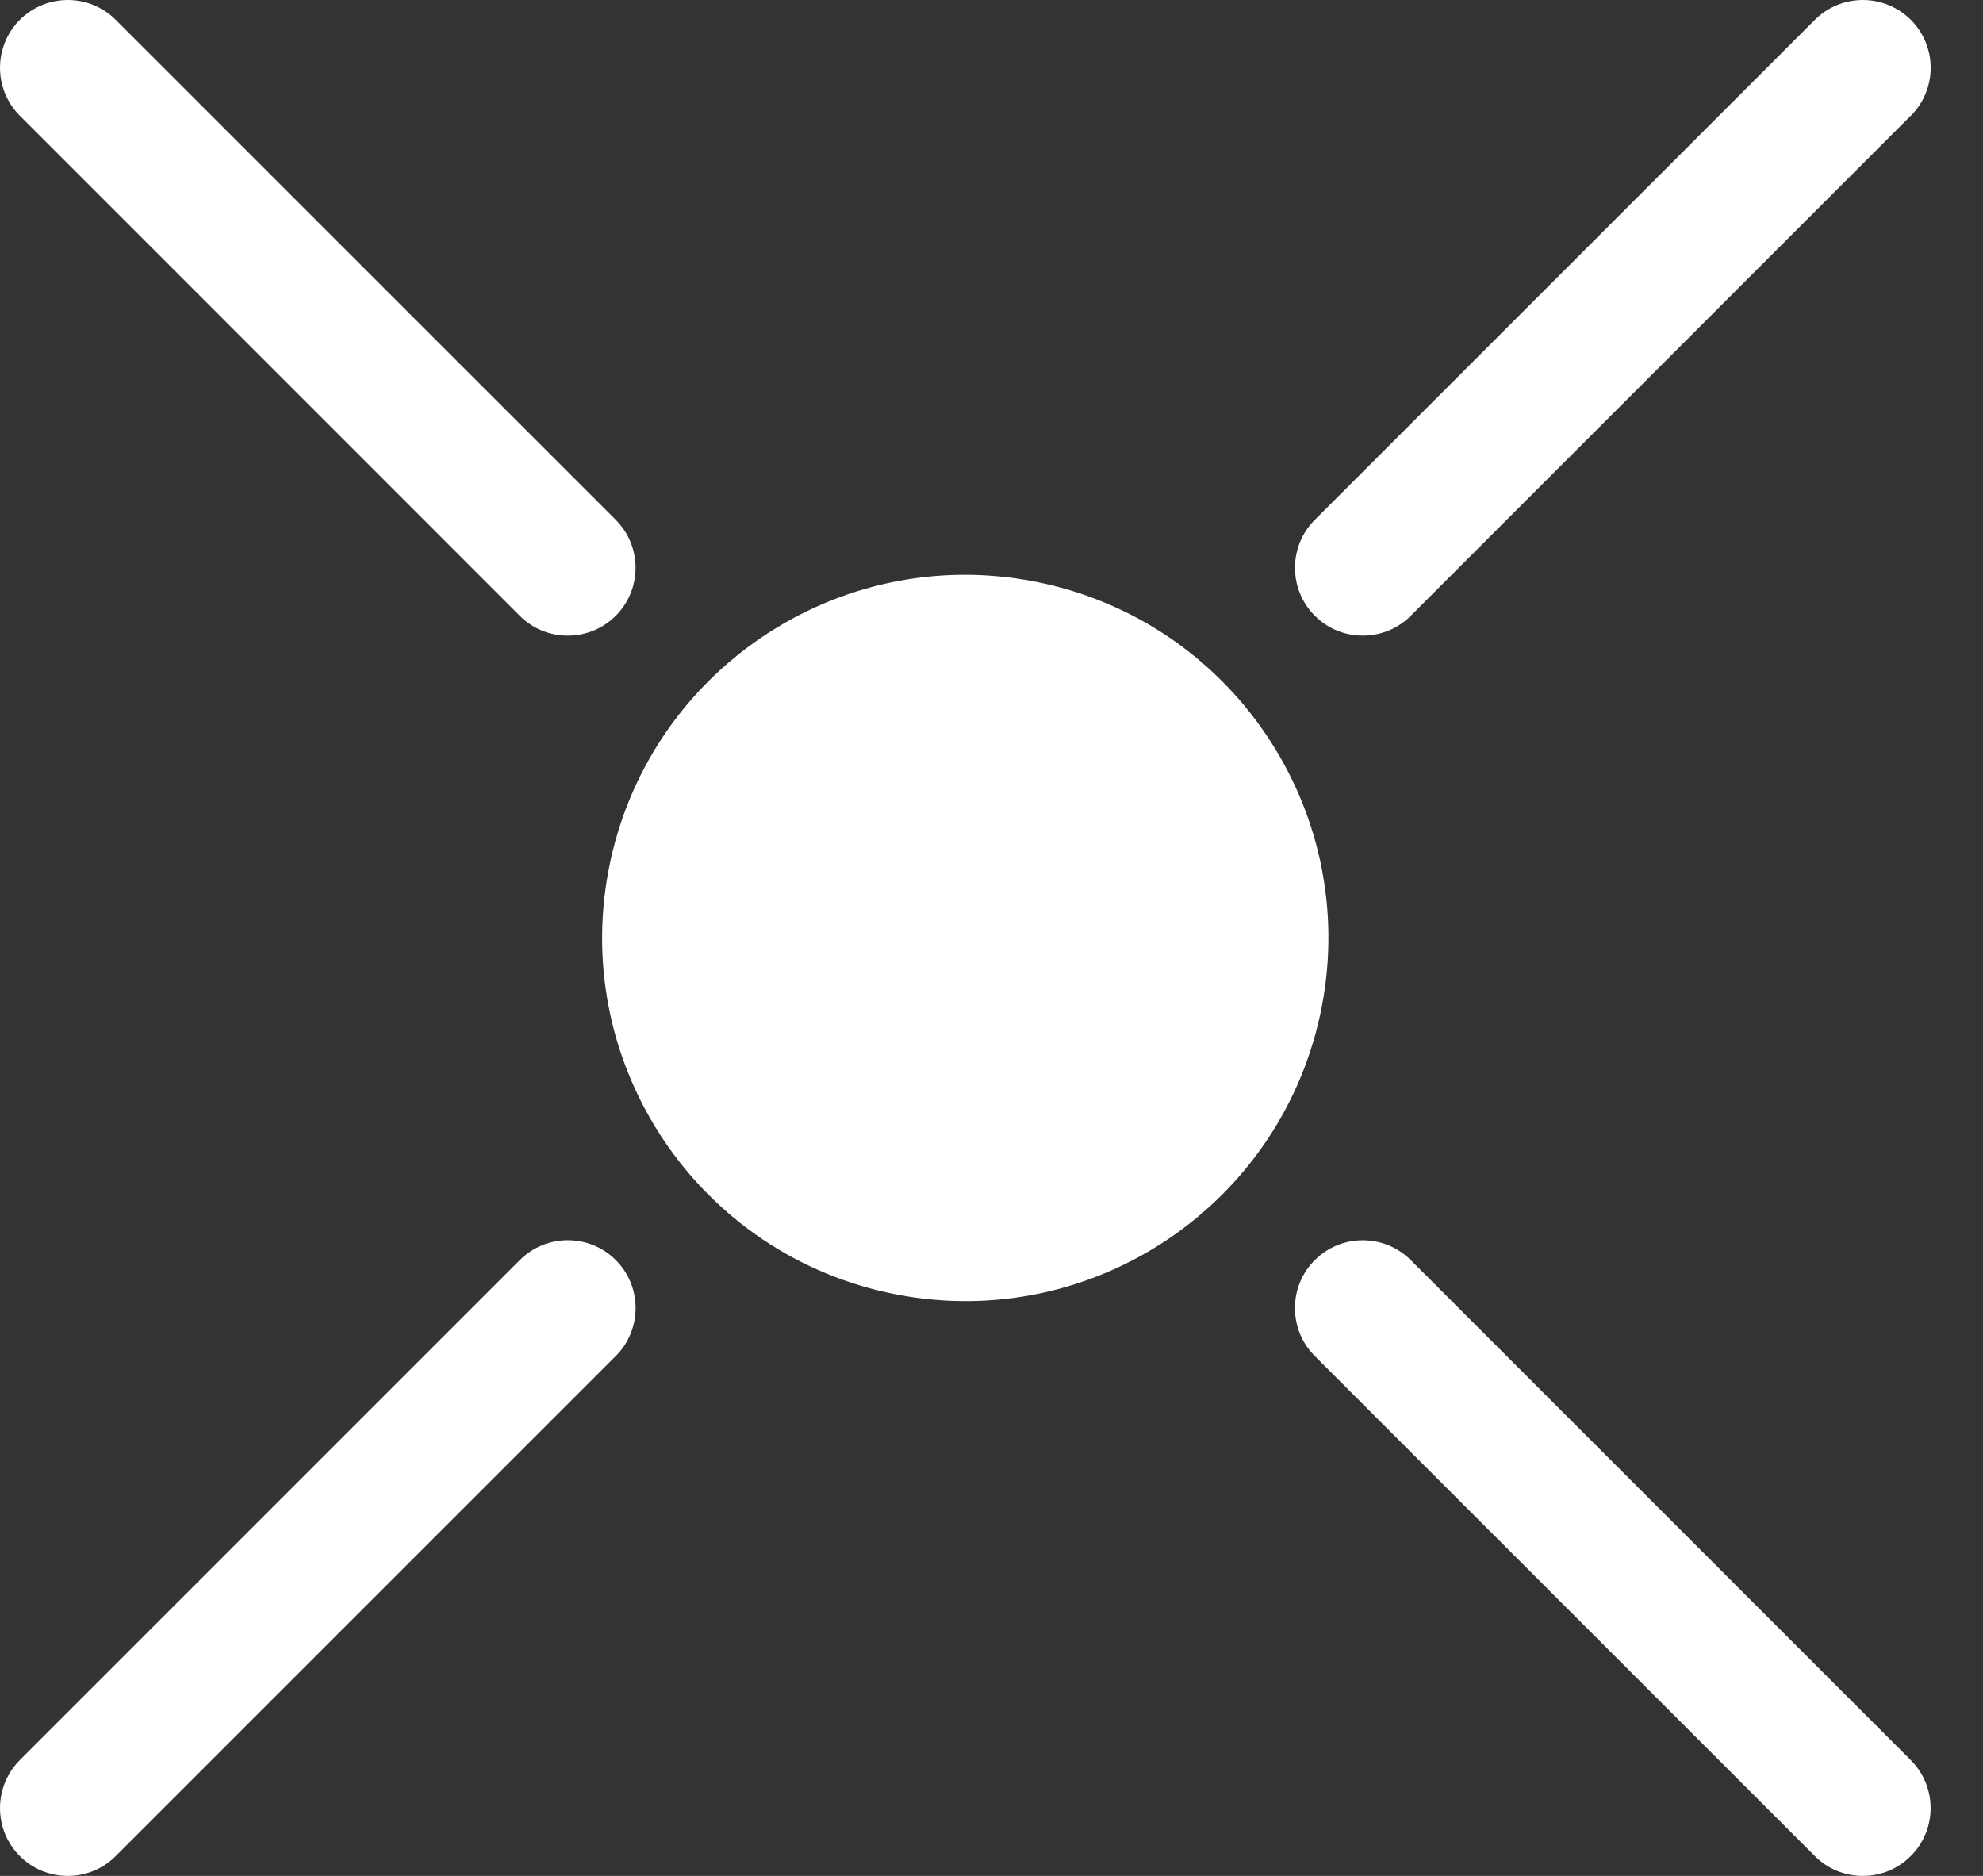 <svg width="37" height="35" viewBox="0 0 37 35" fill="none" xmlns="http://www.w3.org/2000/svg">
<rect x="0" y="0" width="37" height="35" fill="#333333" stroke="none"/>
<path d="M24.663 18.781C25.37 15.107 22.966 11.555 19.292 10.848C15.618 10.14 12.066 12.545 11.358 16.219C10.651 19.893 13.056 23.445 16.73 24.152C20.404 24.86 23.955 22.455 24.663 18.781Z" fill="white"/>
<path d="M11.489 25.3L2.159 34.63C1.921 34.869 1.602 35 1.265 35C0.927 35 0.608 34.869 0.37 34.63C-0.123 34.136 -0.123 33.334 0.37 32.839L9.699 23.51C10.193 23.016 10.996 23.016 11.49 23.51C11.983 24.003 11.983 24.805 11.49 25.3H11.489Z" fill="white"/>
<path d="M35.652 2.159L26.323 11.489C26.084 11.728 25.766 11.859 25.428 11.859C25.09 11.859 24.771 11.728 24.533 11.489C24.294 11.251 24.163 10.932 24.163 10.594C24.163 10.256 24.294 9.937 24.533 9.699L33.863 0.37C34.356 -0.123 35.158 -0.123 35.653 0.37C36.147 0.864 36.147 1.666 35.653 2.161L35.652 2.159Z" fill="white"/>
<path d="M11.489 11.489C11.37 11.608 11.229 11.701 11.078 11.764C10.926 11.826 10.762 11.859 10.593 11.859C10.255 11.859 9.936 11.728 9.698 11.489L0.37 2.159C-0.123 1.666 -0.123 0.864 0.37 0.37C0.864 -0.123 1.667 -0.123 2.159 0.37L11.489 9.699C11.982 10.193 11.982 10.995 11.489 11.49V11.489Z" fill="white"/>
<path d="M35.652 34.629C35.532 34.749 35.394 34.842 35.242 34.905C35.089 34.967 34.926 35 34.756 35C34.419 35 34.1 34.868 33.862 34.629L24.532 25.3C24.293 25.062 24.162 24.743 24.162 24.405C24.162 24.068 24.293 23.749 24.532 23.511C25.026 23.017 25.828 23.017 26.323 23.511L35.652 32.84C36.146 33.334 36.146 34.136 35.652 34.63V34.629Z" fill="white"/>
</svg>
